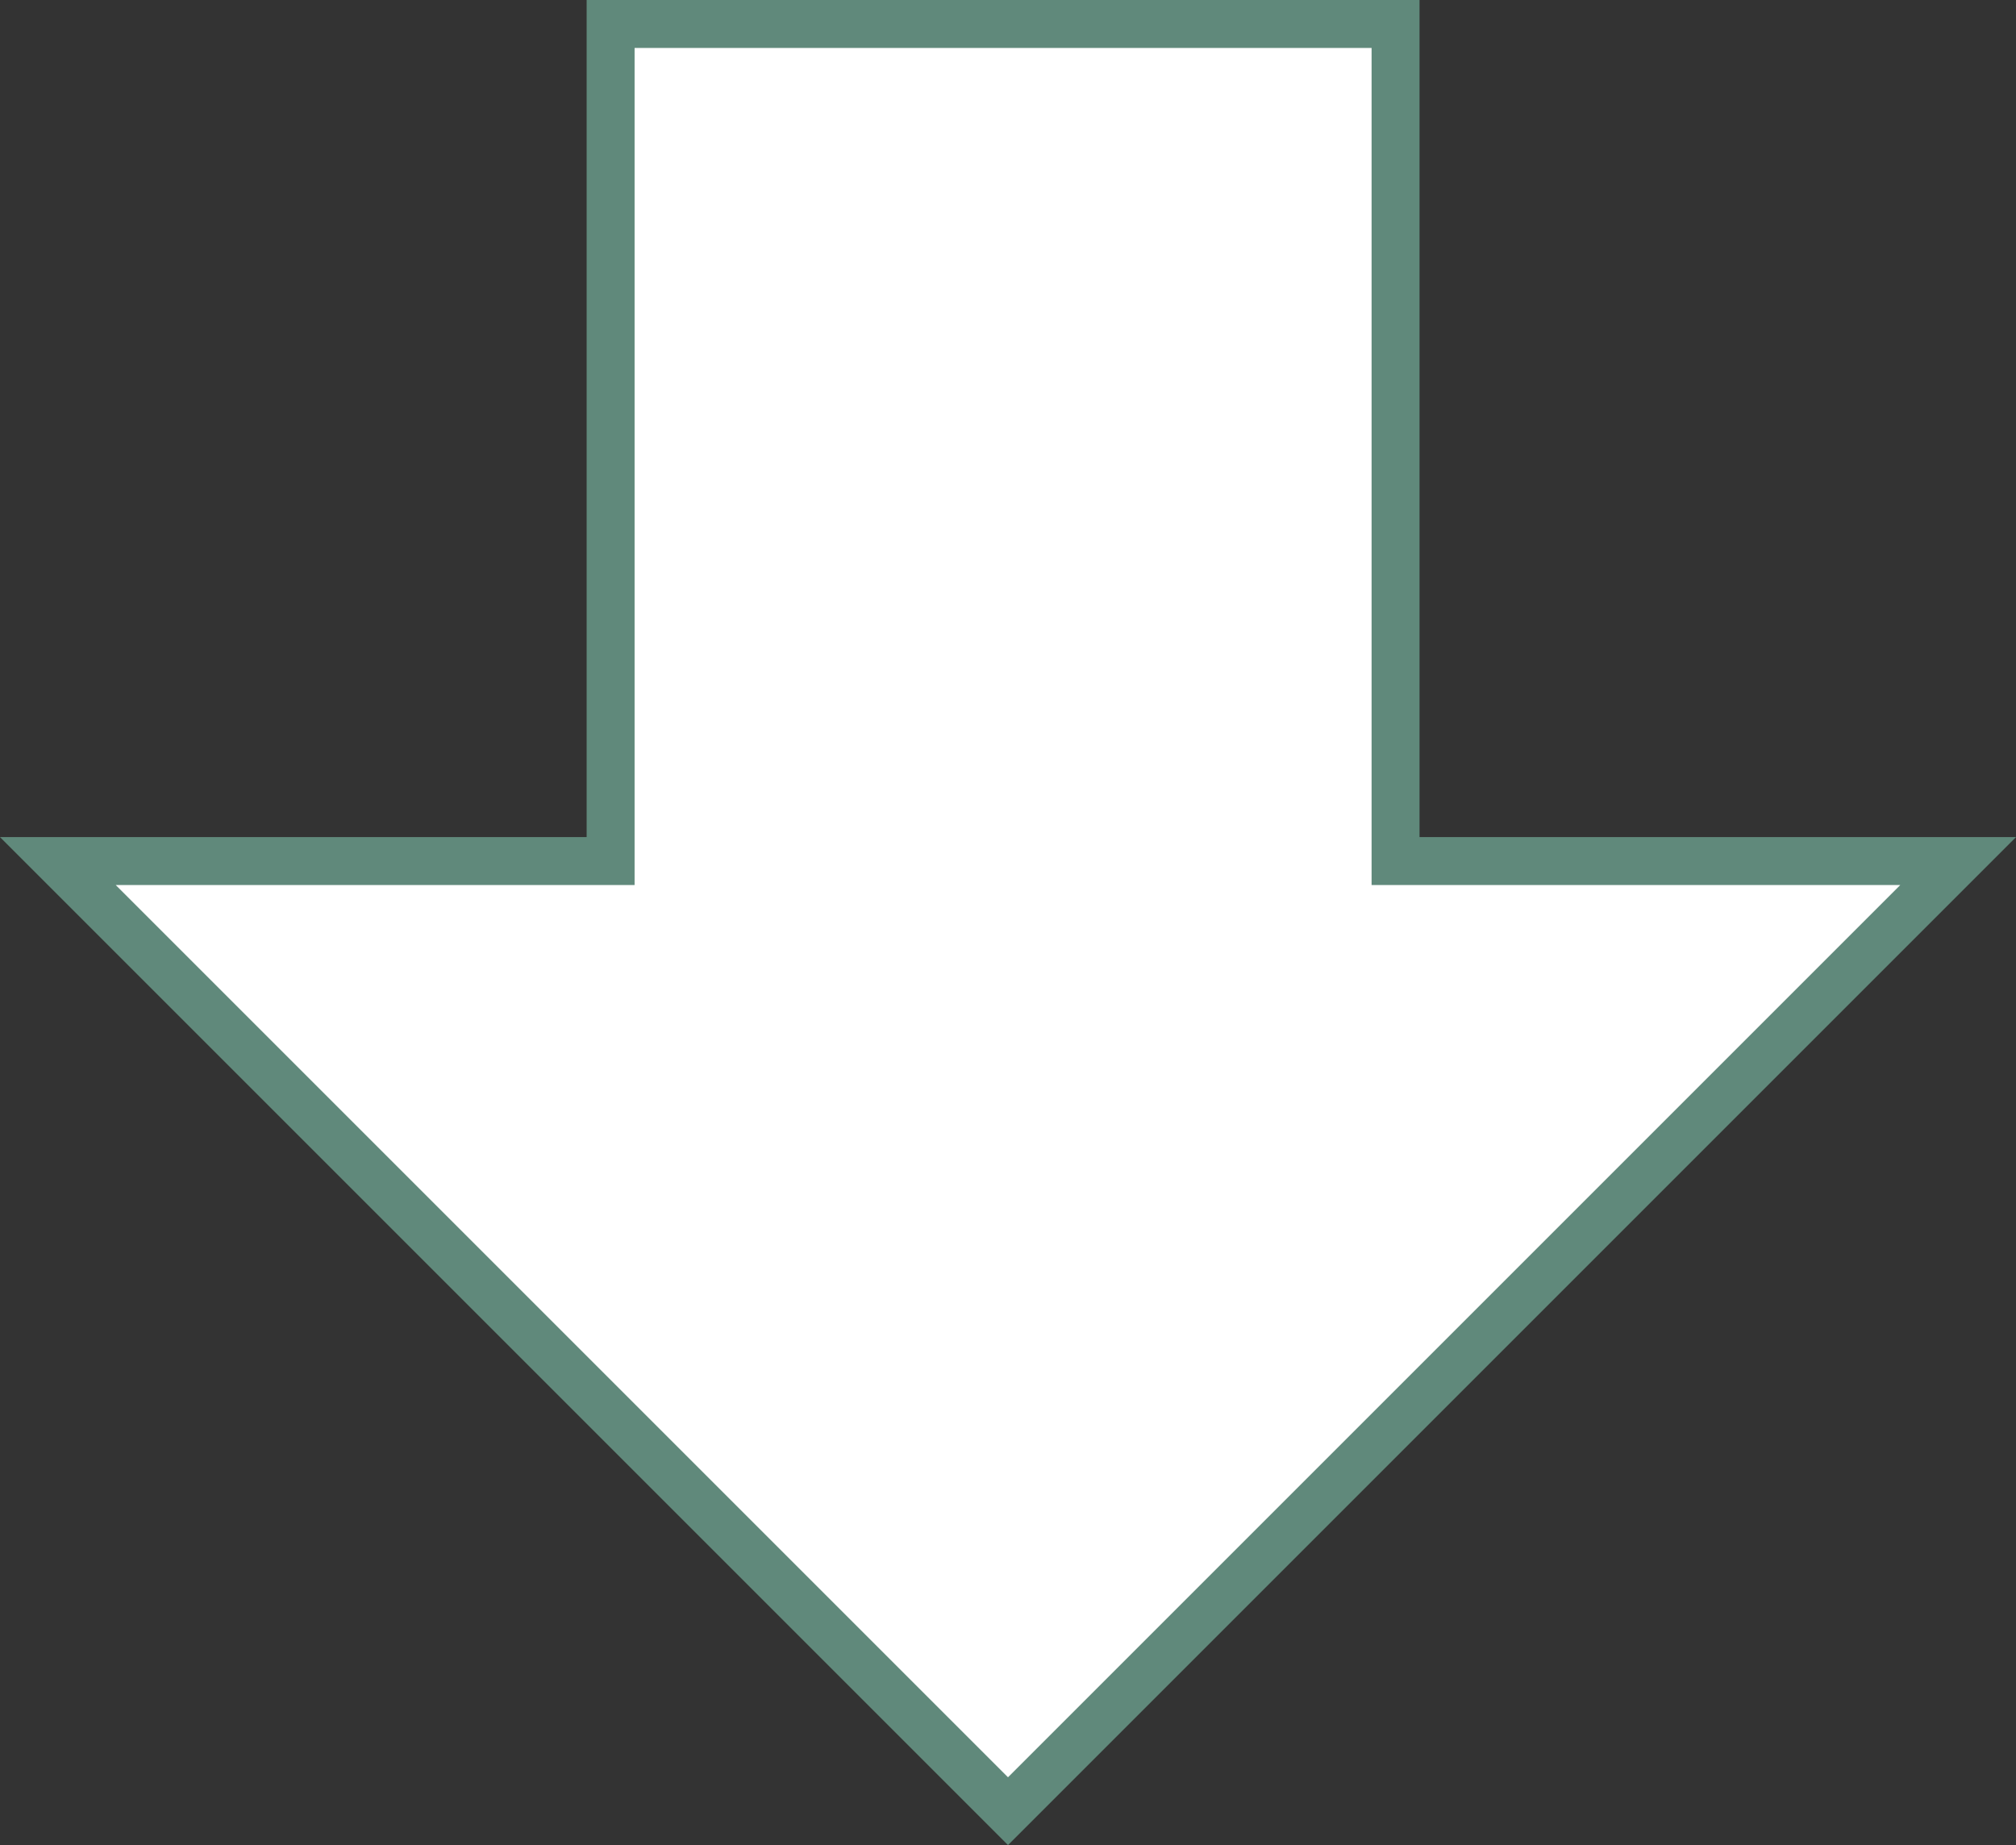 <svg id="グループ_238" data-name="グループ 238" xmlns="http://www.w3.org/2000/svg" xmlns:xlink="http://www.w3.org/1999/xlink" width="42.046" height="38.482" viewBox="0 0 42.046 38.482">
  <rect x="0" y="0" width="42.046" height="38.482" fill="#333333" stroke="none"/>
  <defs>
	<clipPath id="clip-path">
	  <rect id="長方形_44" data-name="長方形 44" width="42.046" height="38.482" transform="translate(0 0)" fill="none"/>
	</clipPath>
  </defs>
  <path id="パス_257" data-name="パス 257" d="M12.735.5V17.958H1.207L21.023,37.774,40.839,17.958H29.106V.5Z" fill="#fff"/>
  <g id="グループ_71" data-name="グループ 71">
	<g id="グループ_70" data-name="グループ 70" clip-path="url(#clip-path)">
	  <path id="パス_258" data-name="パス 258" d="M29.106,17.959V.5H12.735V17.959H1.207L21.023,37.775,40.839,17.959Z" fill="none" stroke="#60897b" stroke-miterlimit="10" stroke-width="1"/>
	</g>
  </g>
</svg>
